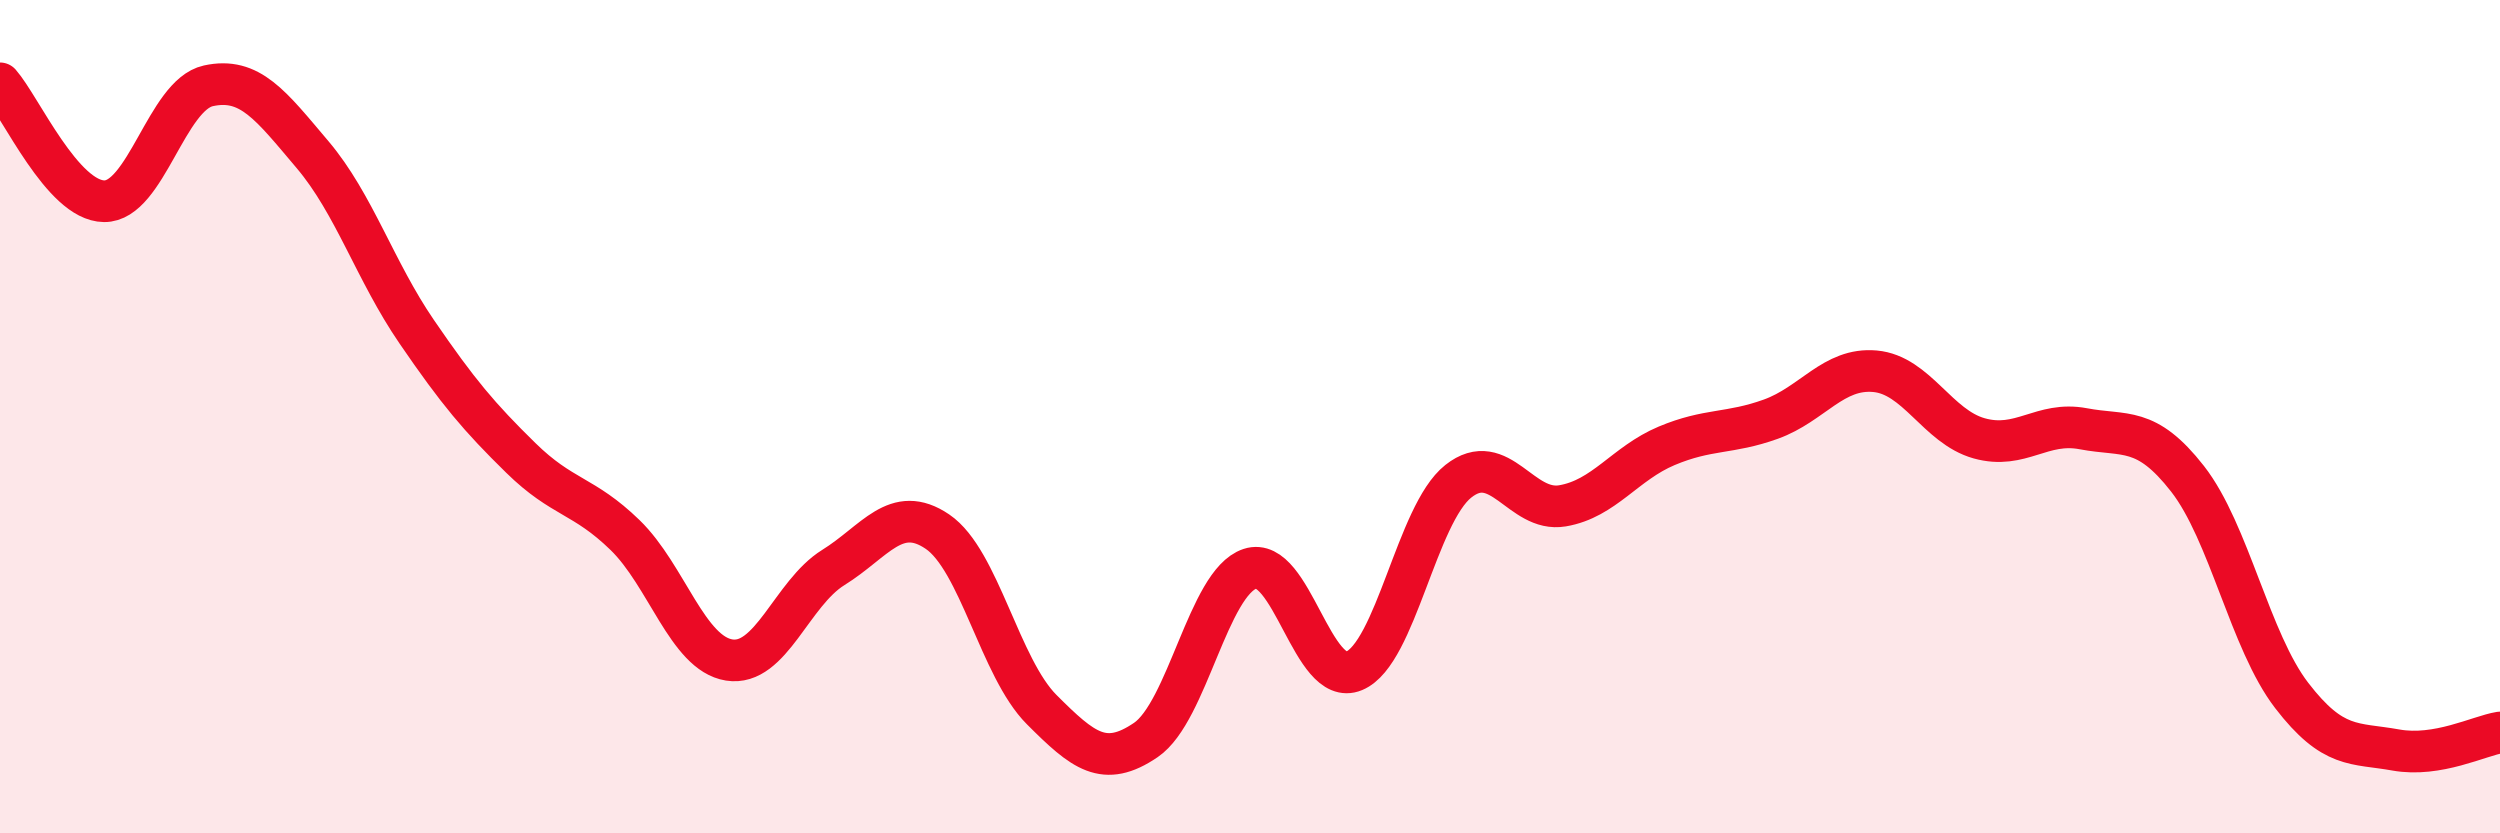 
    <svg width="60" height="20" viewBox="0 0 60 20" xmlns="http://www.w3.org/2000/svg">
      <path
        d="M 0,2 C 0.5,2.57 1.5,4.82 2.5,4.83 C 3.5,4.84 4,2.28 5,2.06 C 6,1.84 6.5,2.53 7.5,3.71 C 8.5,4.89 9,6.5 10,7.96 C 11,9.42 11.5,10.01 12.5,10.99 C 13.5,11.97 14,11.87 15,12.84 C 16,13.81 16.5,15.68 17.5,15.84 C 18.5,16 19,14.24 20,13.62 C 21,13 21.5,12.08 22.5,12.76 C 23.5,13.44 24,16.03 25,17.03 C 26,18.03 26.5,18.44 27.5,17.76 C 28.5,17.08 29,13.98 30,13.65 C 31,13.32 31.5,16.52 32.5,16.1 C 33.5,15.68 34,12.34 35,11.55 C 36,10.76 36.5,12.31 37.5,12.14 C 38.5,11.97 39,11.12 40,10.7 C 41,10.28 41.5,10.42 42.5,10.06 C 43.5,9.7 44,8.82 45,8.91 C 46,9 46.5,10.24 47.5,10.52 C 48.5,10.8 49,10.1 50,10.29 C 51,10.48 51.5,10.21 52.5,11.49 C 53.5,12.77 54,15.39 55,16.69 C 56,17.99 56.5,17.82 57.5,18 C 58.5,18.18 59.5,17.66 60,17.58L60 20L0 20Z"
        fill="#EB0A25"
        opacity="0.1"
        stroke-linecap="round"
        stroke-linejoin="round"
      />
      <path
        d="M 0,2 C 0.5,2.57 1.5,4.82 2.5,4.83 C 3.5,4.84 4,2.28 5,2.06 C 6,1.84 6.5,2.53 7.5,3.71 C 8.5,4.89 9,6.5 10,7.96 C 11,9.42 11.5,10.01 12.5,10.99 C 13.5,11.97 14,11.87 15,12.84 C 16,13.81 16.5,15.68 17.5,15.84 C 18.5,16 19,14.24 20,13.62 C 21,13 21.5,12.08 22.5,12.76 C 23.5,13.44 24,16.03 25,17.03 C 26,18.03 26.5,18.44 27.5,17.76 C 28.5,17.08 29,13.98 30,13.65 C 31,13.32 31.5,16.52 32.5,16.1 C 33.5,15.68 34,12.34 35,11.55 C 36,10.76 36.5,12.31 37.5,12.14 C 38.5,11.97 39,11.12 40,10.7 C 41,10.28 41.5,10.42 42.5,10.06 C 43.5,9.7 44,8.82 45,8.91 C 46,9 46.5,10.24 47.5,10.52 C 48.5,10.8 49,10.1 50,10.29 C 51,10.48 51.5,10.21 52.5,11.49 C 53.5,12.77 54,15.39 55,16.69 C 56,17.99 56.5,17.82 57.5,18 C 58.5,18.18 59.5,17.66 60,17.58"
        stroke="#EB0A25"
        stroke-width="1"
        fill="none"
        stroke-linecap="round"
        stroke-linejoin="round"
      />
    </svg>
  